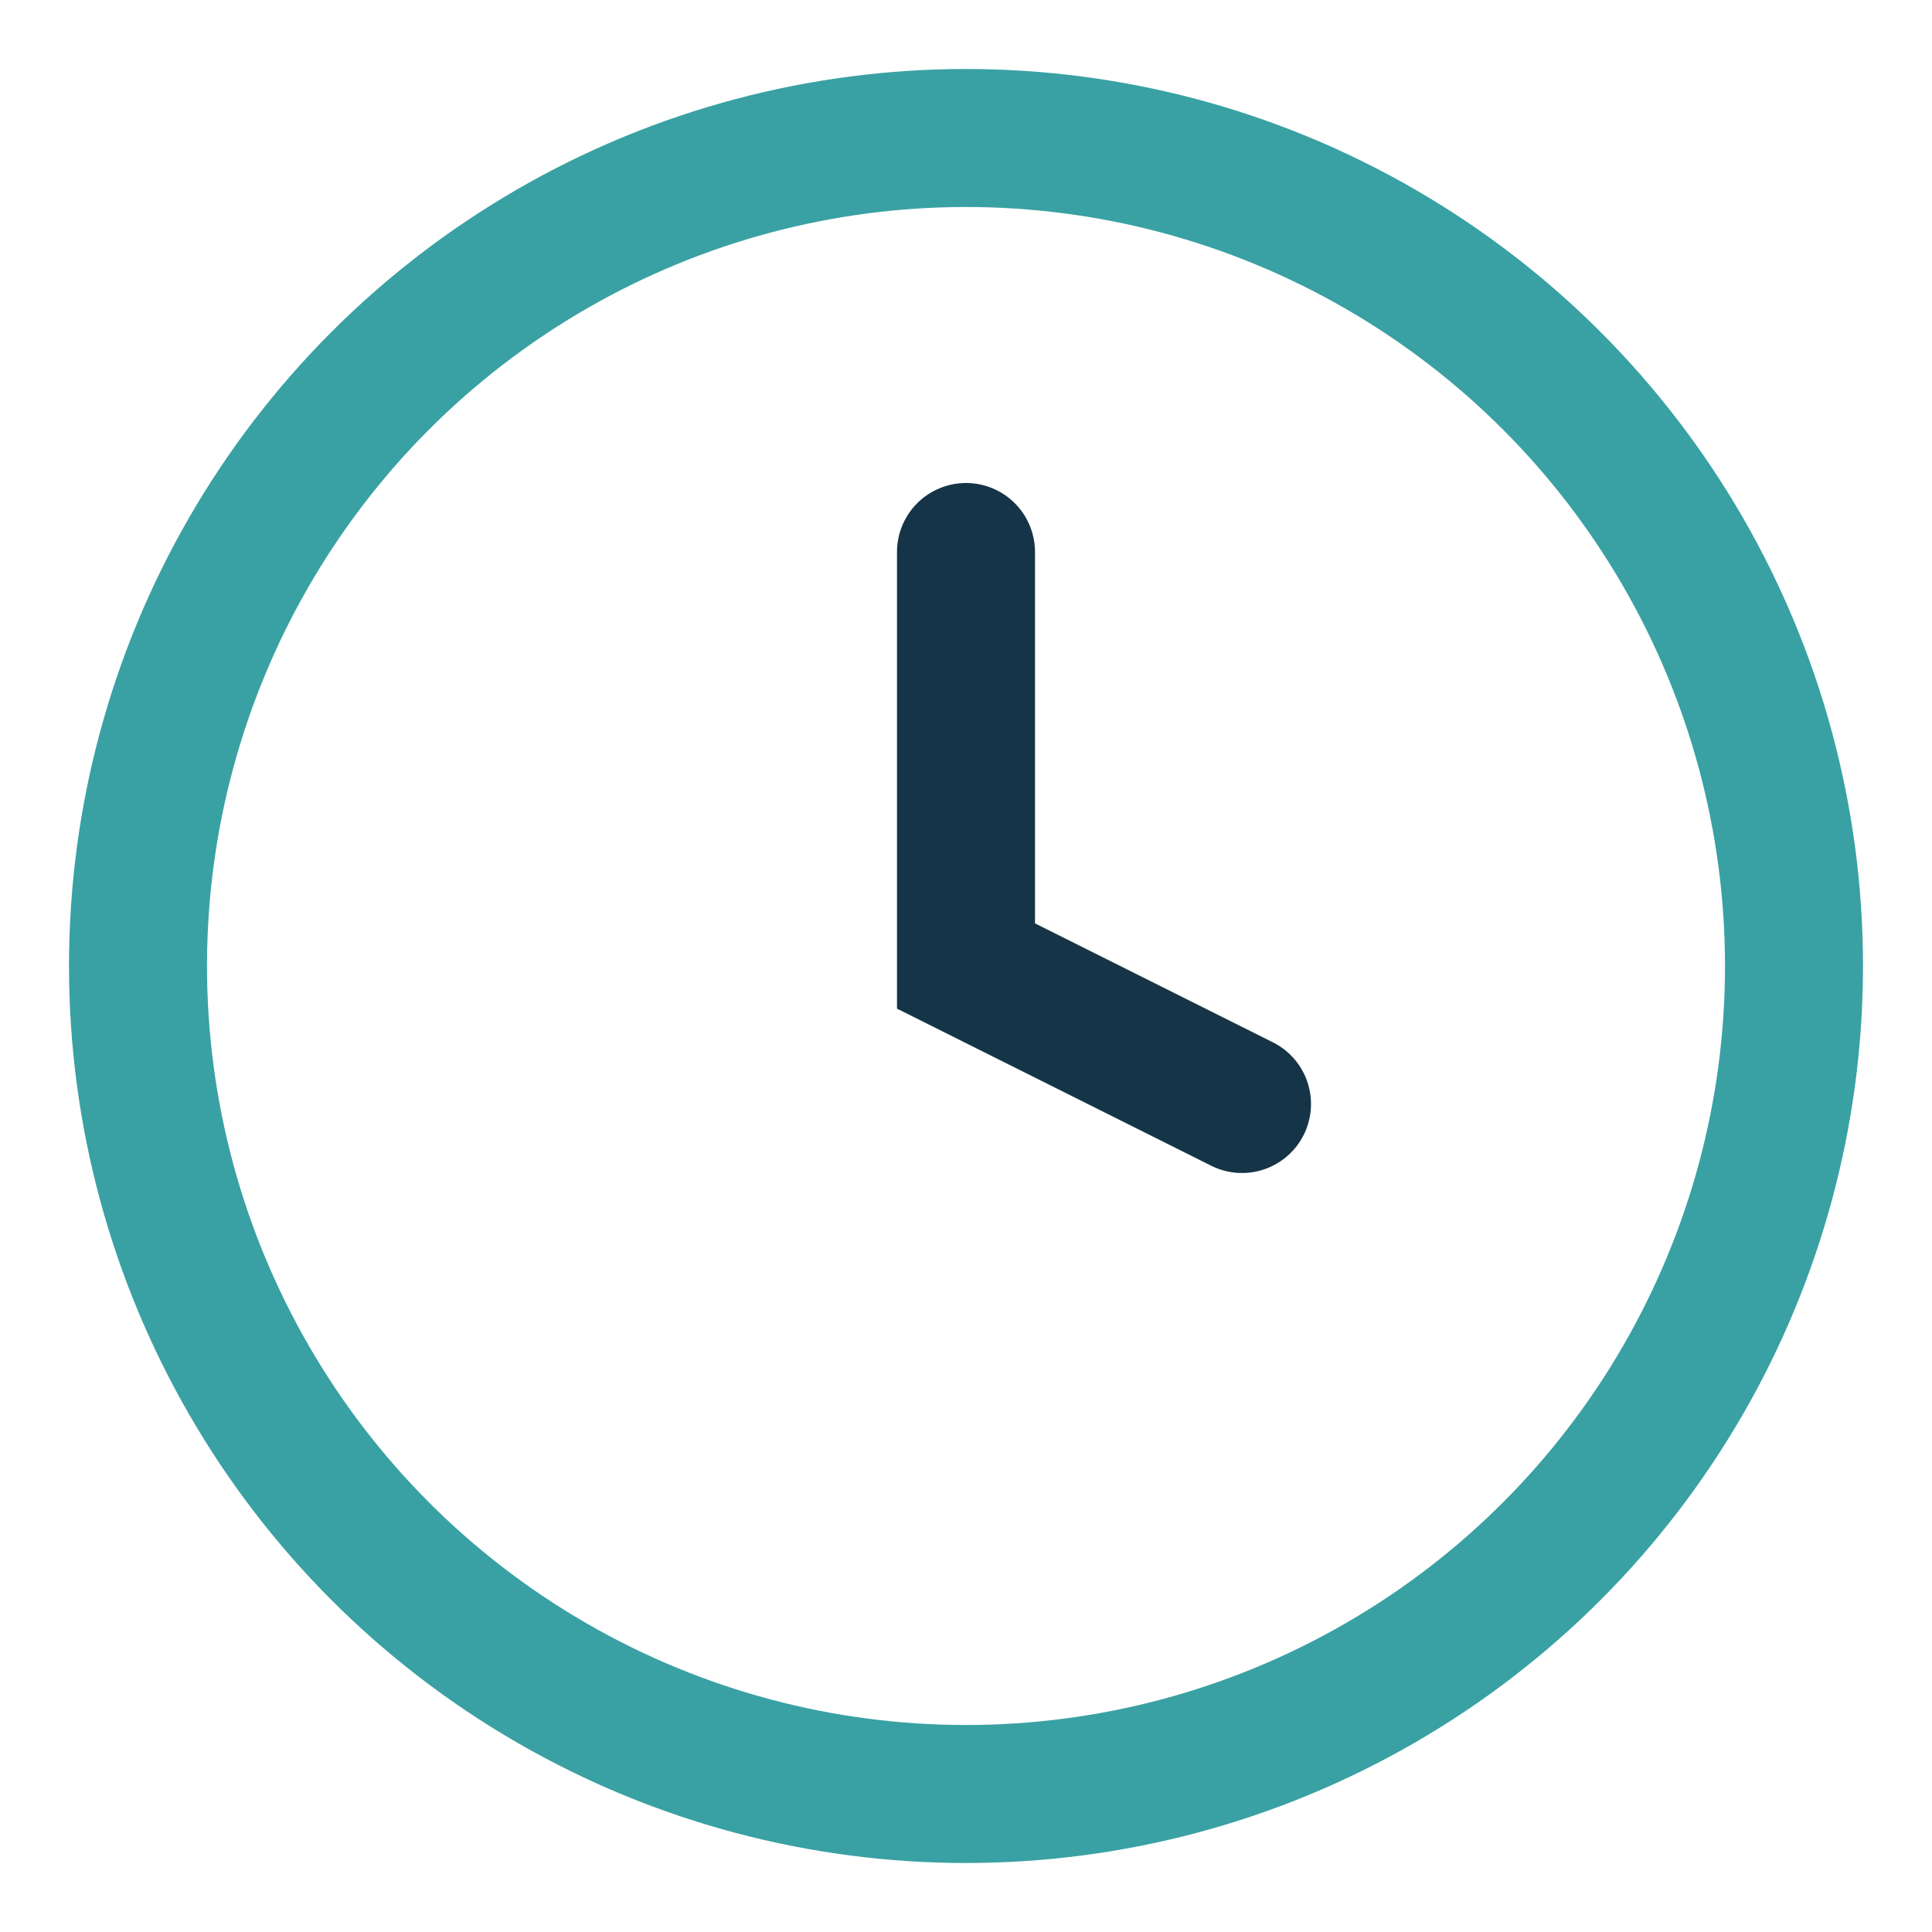 <?xml version="1.0" encoding="UTF-8"?>
<svg xmlns="http://www.w3.org/2000/svg" width="28" height="28" viewBox="0 0 28 28"><circle cx="14" cy="14" r="12" fill="none" stroke="#39A1A3" stroke-width="2"/><path d="M14 8v6l4 2" fill="none" stroke="#153447" stroke-width="2" stroke-linecap="round"/></svg>